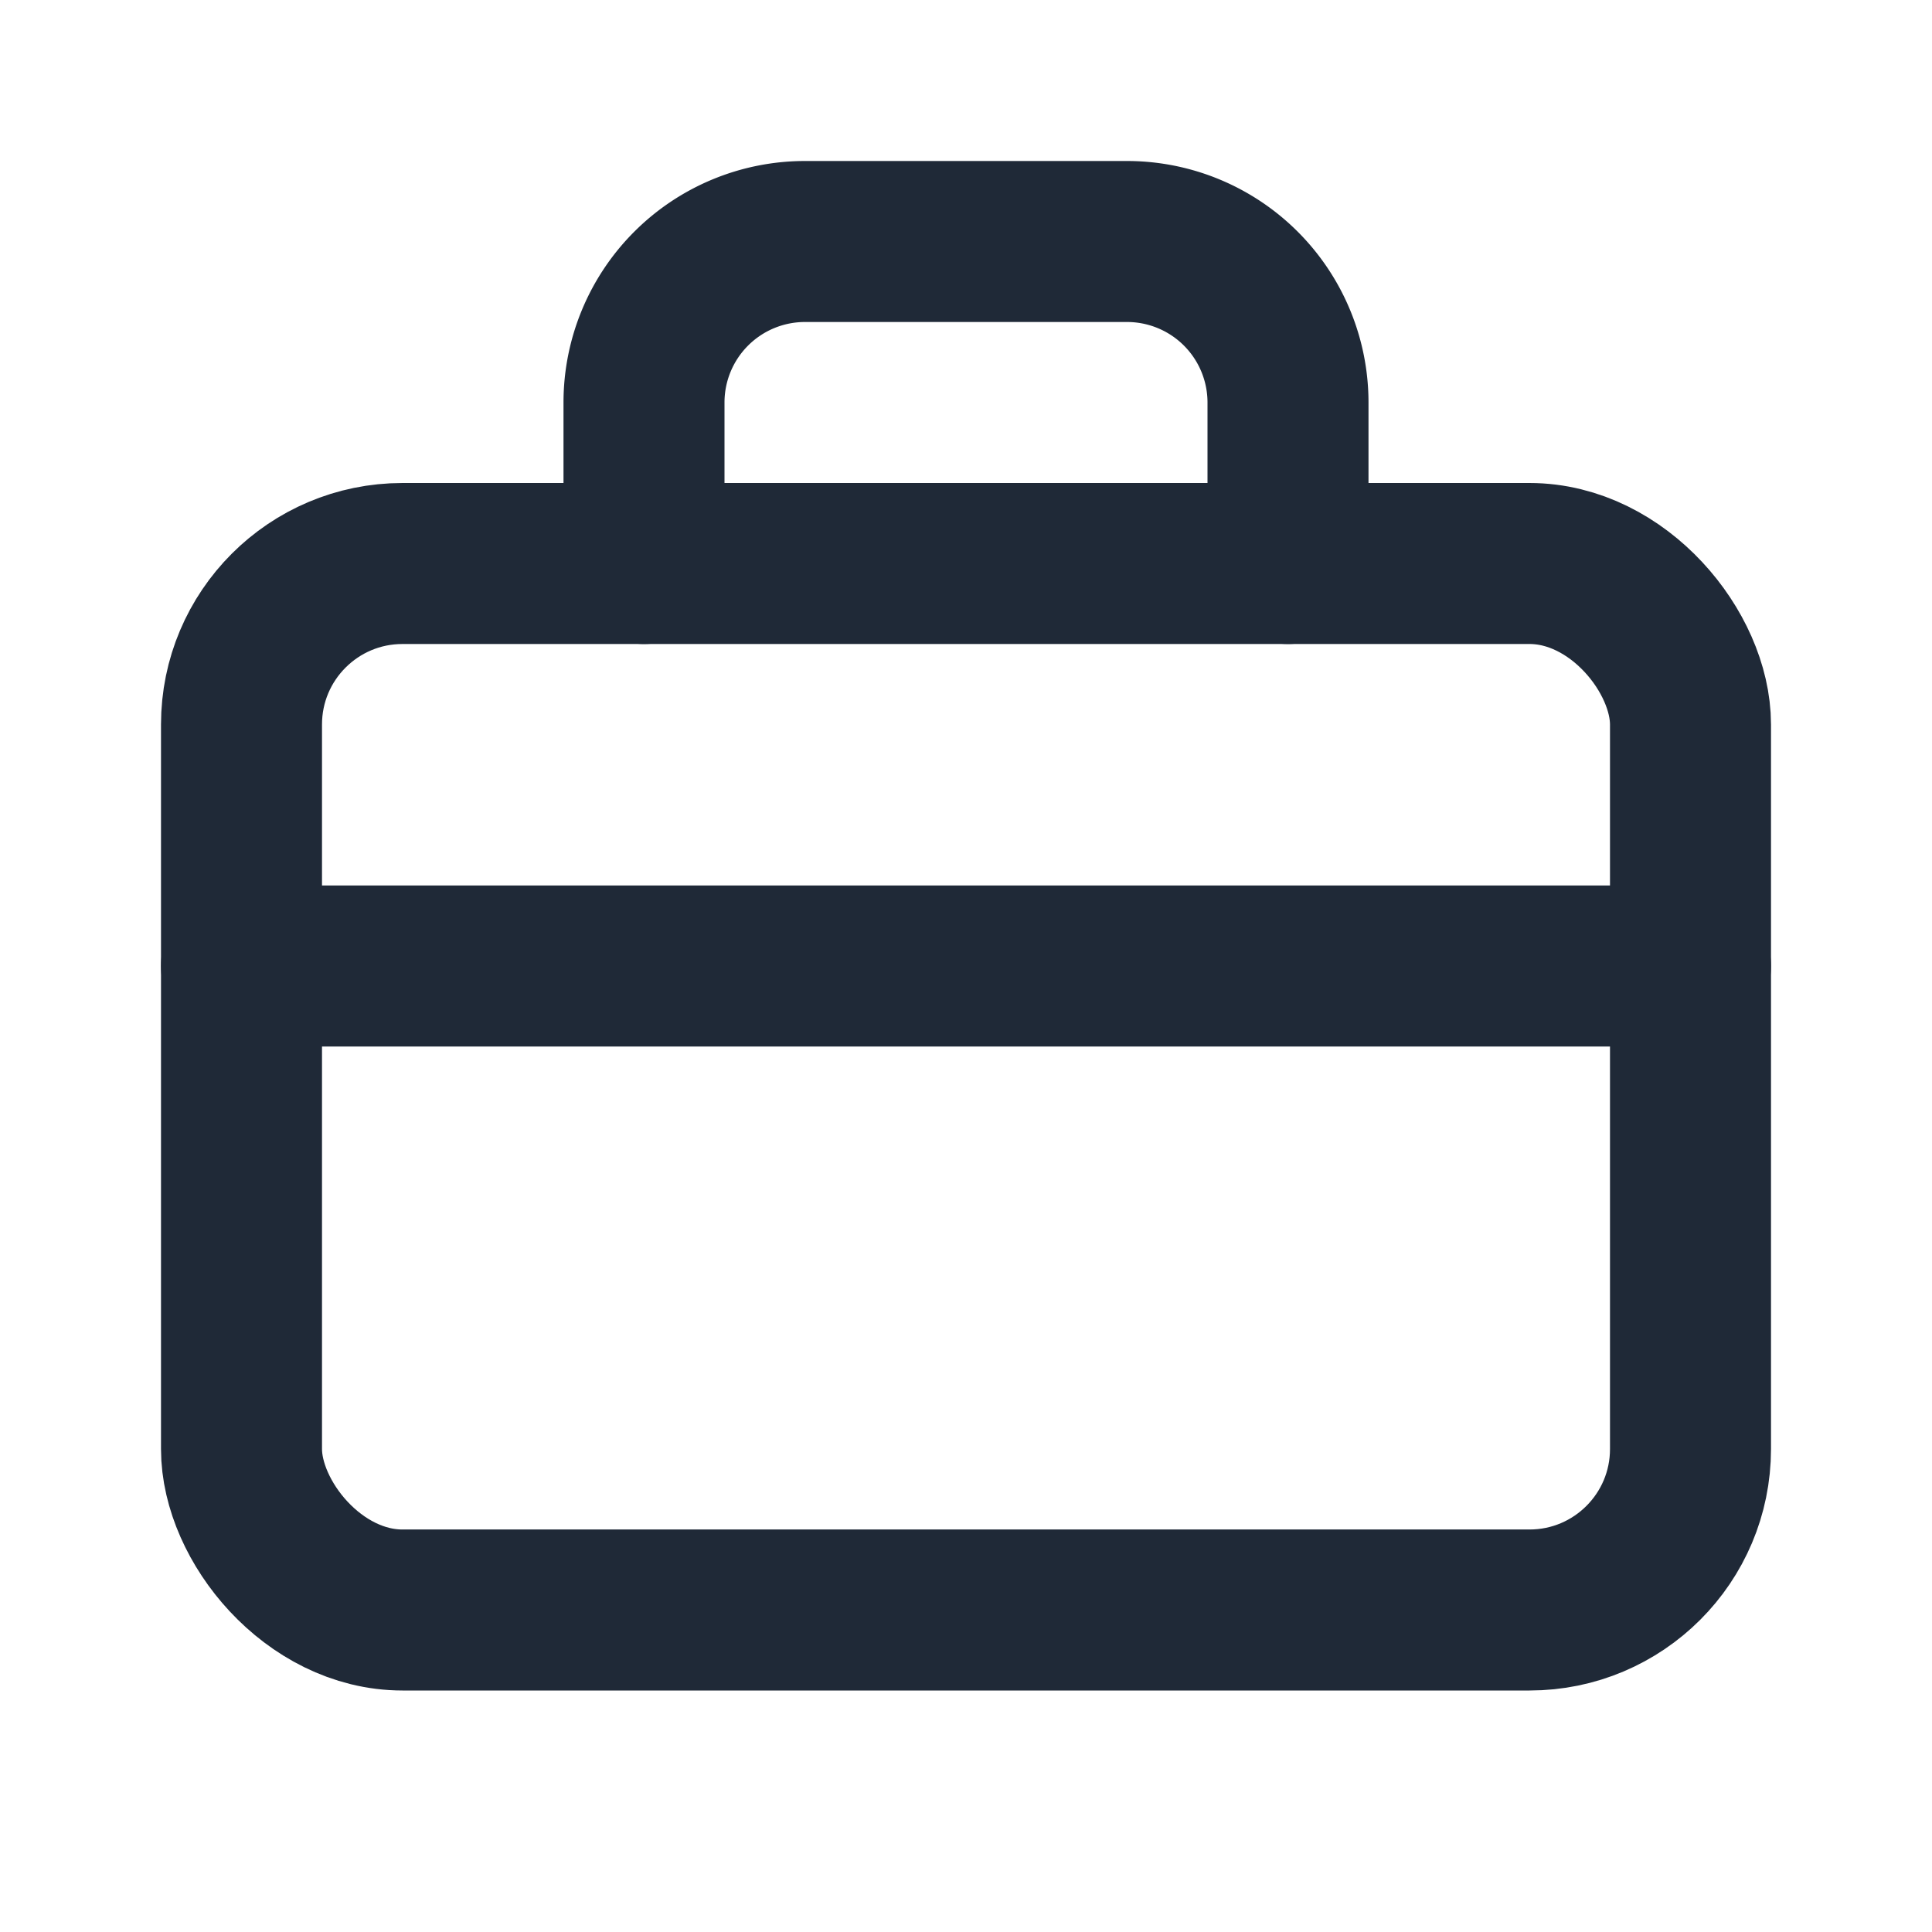 <svg xmlns="http://www.w3.org/2000/svg" width="32" height="32" viewBox="0 0 24 24" fill="none" stroke="#1f2937" stroke-width="2" stroke-linecap="round" stroke-linejoin="round">
  <rect x="3" y="7" width="18" height="13" rx="2"></rect>
  <path d="M8 7V5a2 2 0 0 1 2-2h4a2 2 0 0 1 2 2v2"></path>
  <path d="M3 12h18"></path>
</svg>

